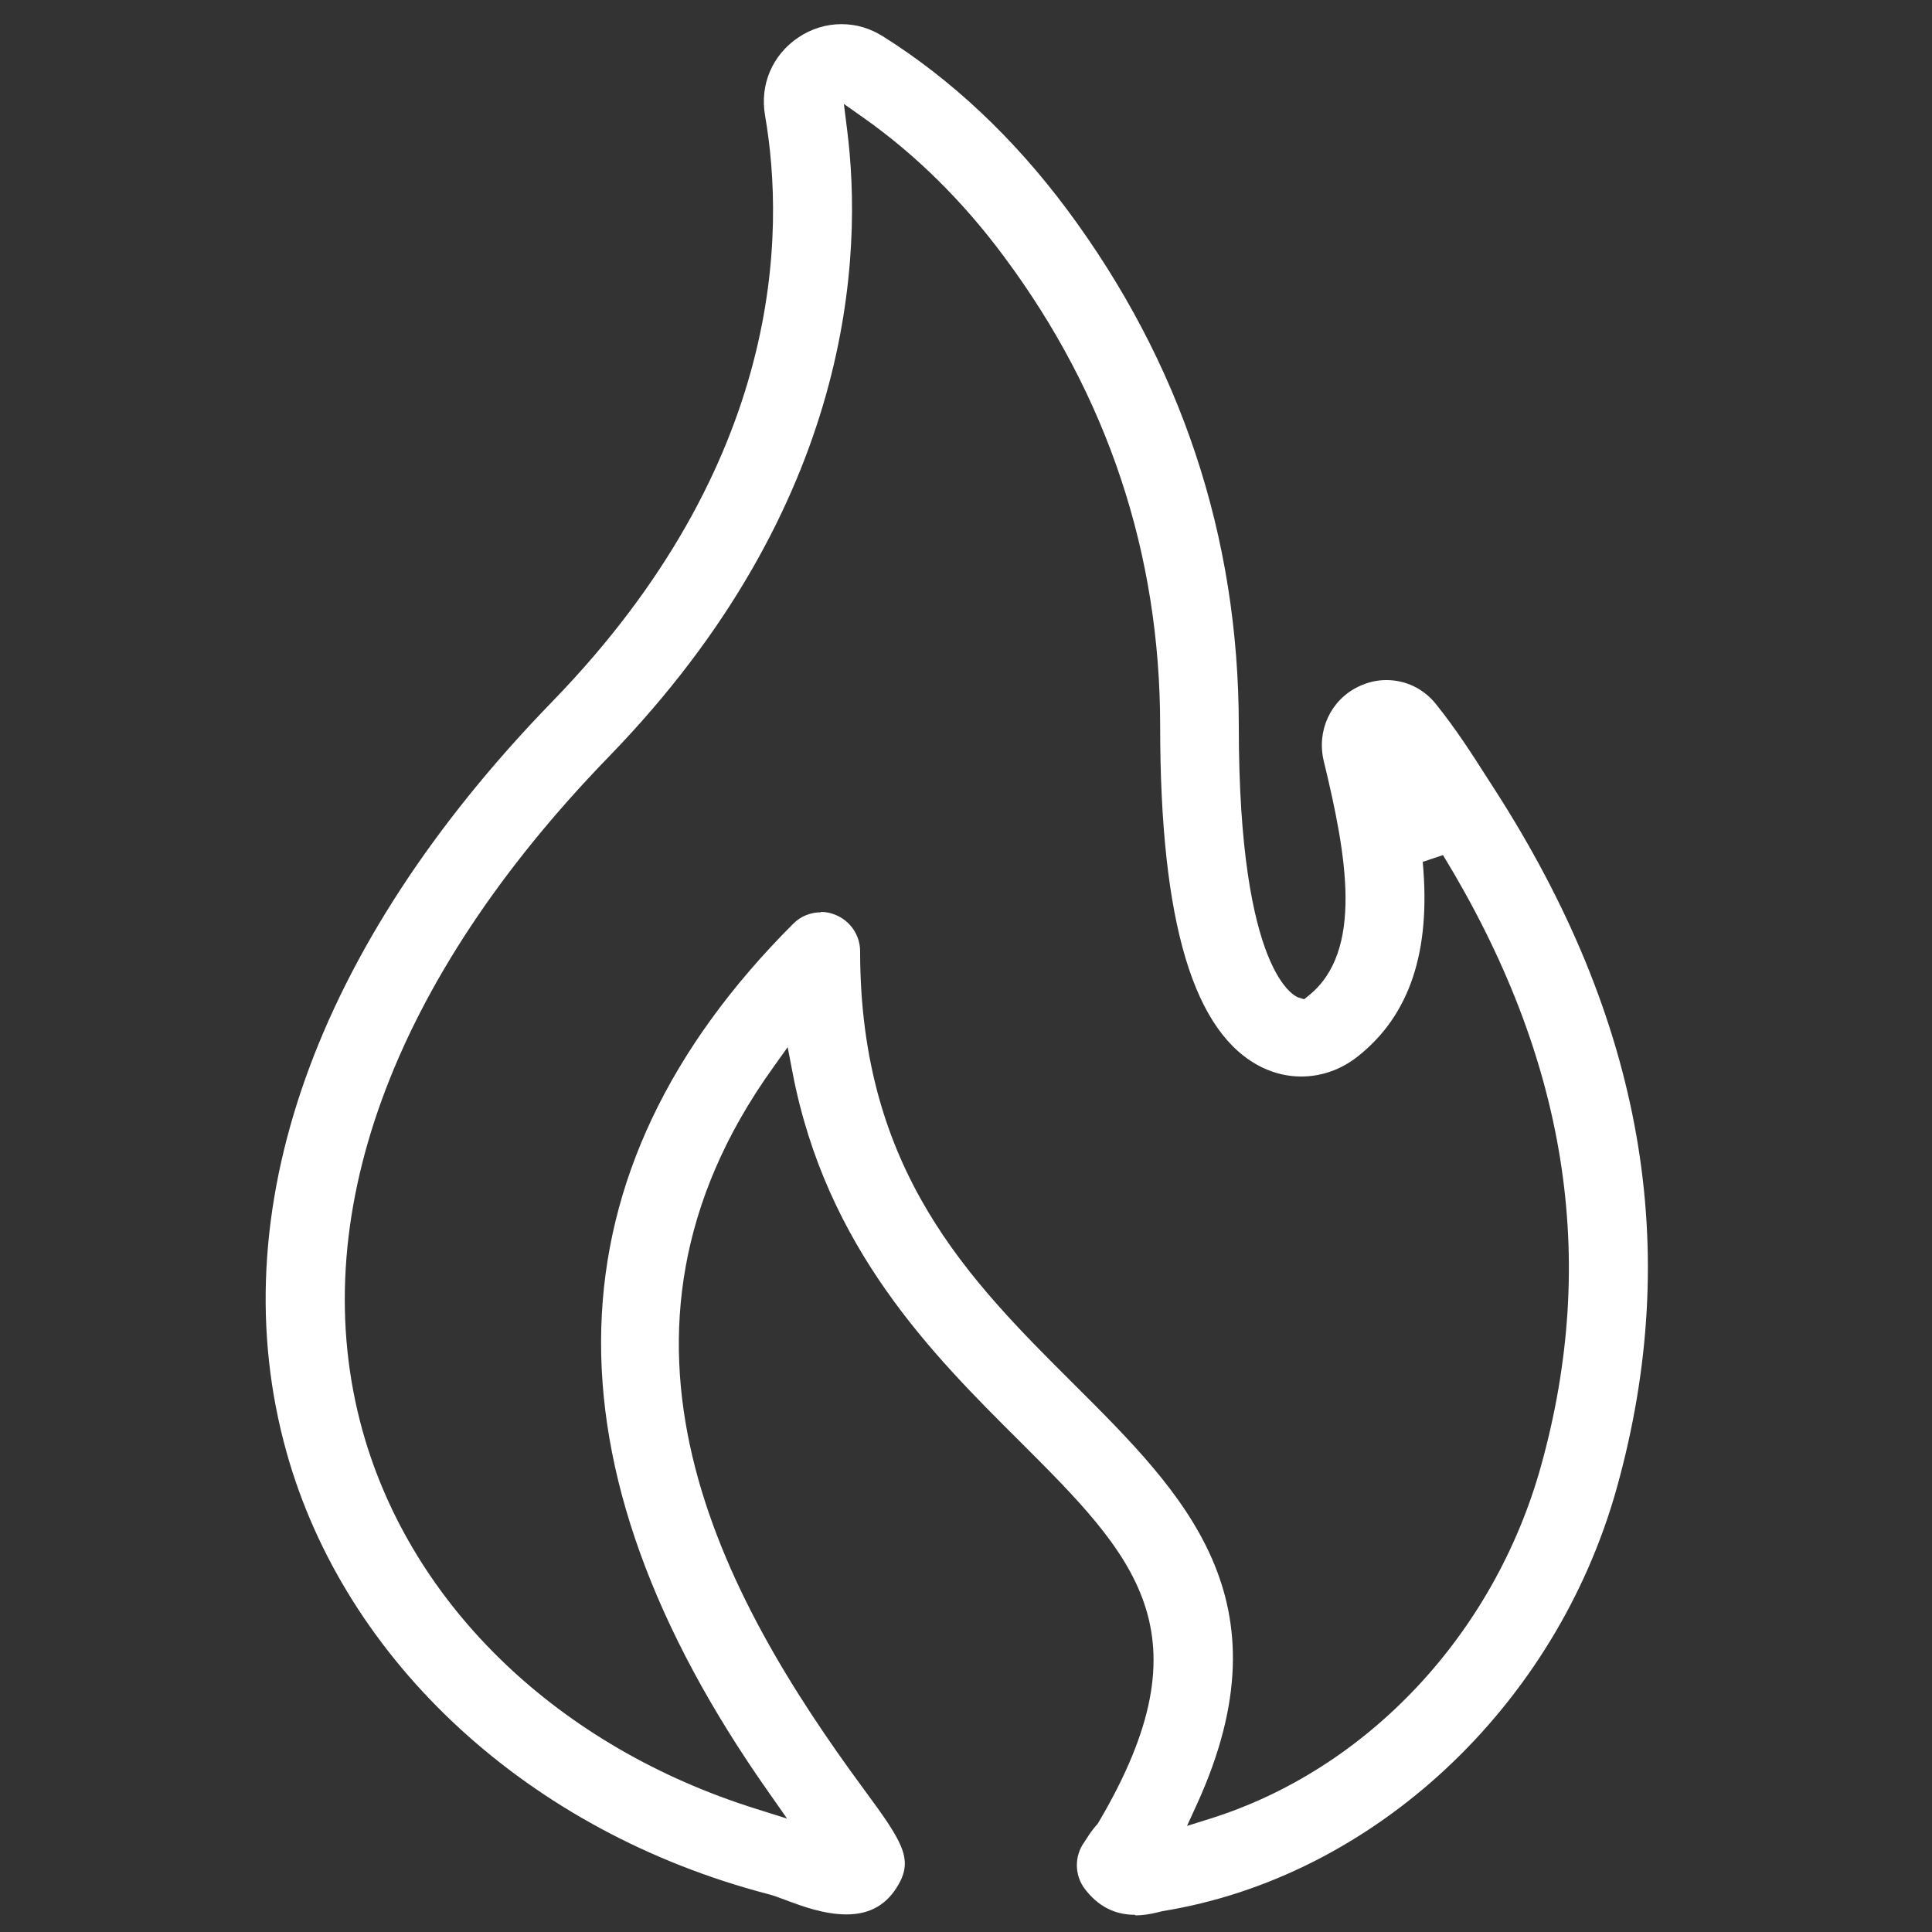 <svg width="200" height="200" viewBox="0 0 200 200" fill="none" xmlns="http://www.w3.org/2000/svg">
<rect x="0" y="0" width="200" height="200" fill="#333333" stroke="none"/>
<path d="M117.499 198.22C115.379 198.22 113.679 197.34 112.299 195.54C111.219 194.12 111.199 192.12 112.259 190.68L112.479 190.34C112.739 189.92 113.079 189.42 113.539 188.9L113.619 188.82L113.679 188.72C125.379 168.96 117.439 161.06 105.439 149.08C96.559 140.24 85.519 129.22 82.039 111L81.539 108.4L79.999 110.56C60.079 138.36 74.579 165.08 89.439 185.24C93.359 190.56 94.539 192.38 93.039 195.04C91.859 197.14 90.099 198.18 87.619 198.18C85.319 198.18 82.959 197.3 81.559 196.78L81.299 196.68C80.659 196.44 80.019 196.2 79.459 196.06C54.819 189.62 35.739 172.1 29.659 150.32C22.759 125.62 32.519 98.02 57.159 72.64C81.199 47.88 81.279 24 79.199 11.96C78.639 8.76 79.959 5.68 82.639 3.88C83.979 2.98 85.519 2.5 87.099 2.5C88.679 2.5 90.079 2.94 91.399 3.76C98.519 8.24 104.919 14.26 110.439 21.66C122.239 37.52 128.239 55.52 128.239 75.16C128.239 100.98 134.159 103.18 134.419 103.26L134.999 103.44L135.479 103.06C141.199 98.44 139.399 88.54 137.039 78.8C136.279 75.68 137.719 72.5 140.579 71.1C141.519 70.64 142.499 70.4 143.519 70.4C145.519 70.4 147.399 71.3 148.659 72.9C150.699 75.44 152.359 78.02 153.939 80.5L154.699 81.68C170.099 105.6 174.259 129.26 167.379 154C161.059 176.7 142.159 194.32 120.339 197.84L119.939 197.94C119.079 198.16 118.279 198.28 117.519 198.28L117.499 198.22ZM84.959 94.4C85.499 94.4 86.019 94.5 86.519 94.72C88.059 95.36 89.039 96.84 89.039 98.48C89.039 121.24 100.299 132.46 111.179 143.3C122.679 154.76 133.539 165.58 123.939 186.7L122.879 189.02L125.299 188.26C141.579 183.14 154.679 169.16 159.519 151.78C165.519 130.22 162.199 109.54 149.379 88.52L147.279 89.22C148.139 98.5 145.939 105.1 140.559 109.36C138.839 110.72 136.819 111.44 134.699 111.44C133.299 111.44 131.959 111.12 130.699 110.52C123.559 107.08 120.099 95.5 120.099 75.16C120.099 57.32 114.659 40.96 103.919 26.54C99.659 20.8 94.779 16 89.459 12.24L87.359 10.76L87.679 13.32C89.359 26.38 88.379 52.2 63.039 78.32C40.499 101.54 31.459 126.34 37.539 148.14C42.599 166.24 57.819 180.86 78.299 187.26L81.479 188.26L79.559 185.52C55.619 151.52 56.479 121.28 82.099 95.64C82.859 94.86 83.899 94.44 84.979 94.44L84.959 94.4Z" fill="white"/>
</svg>
